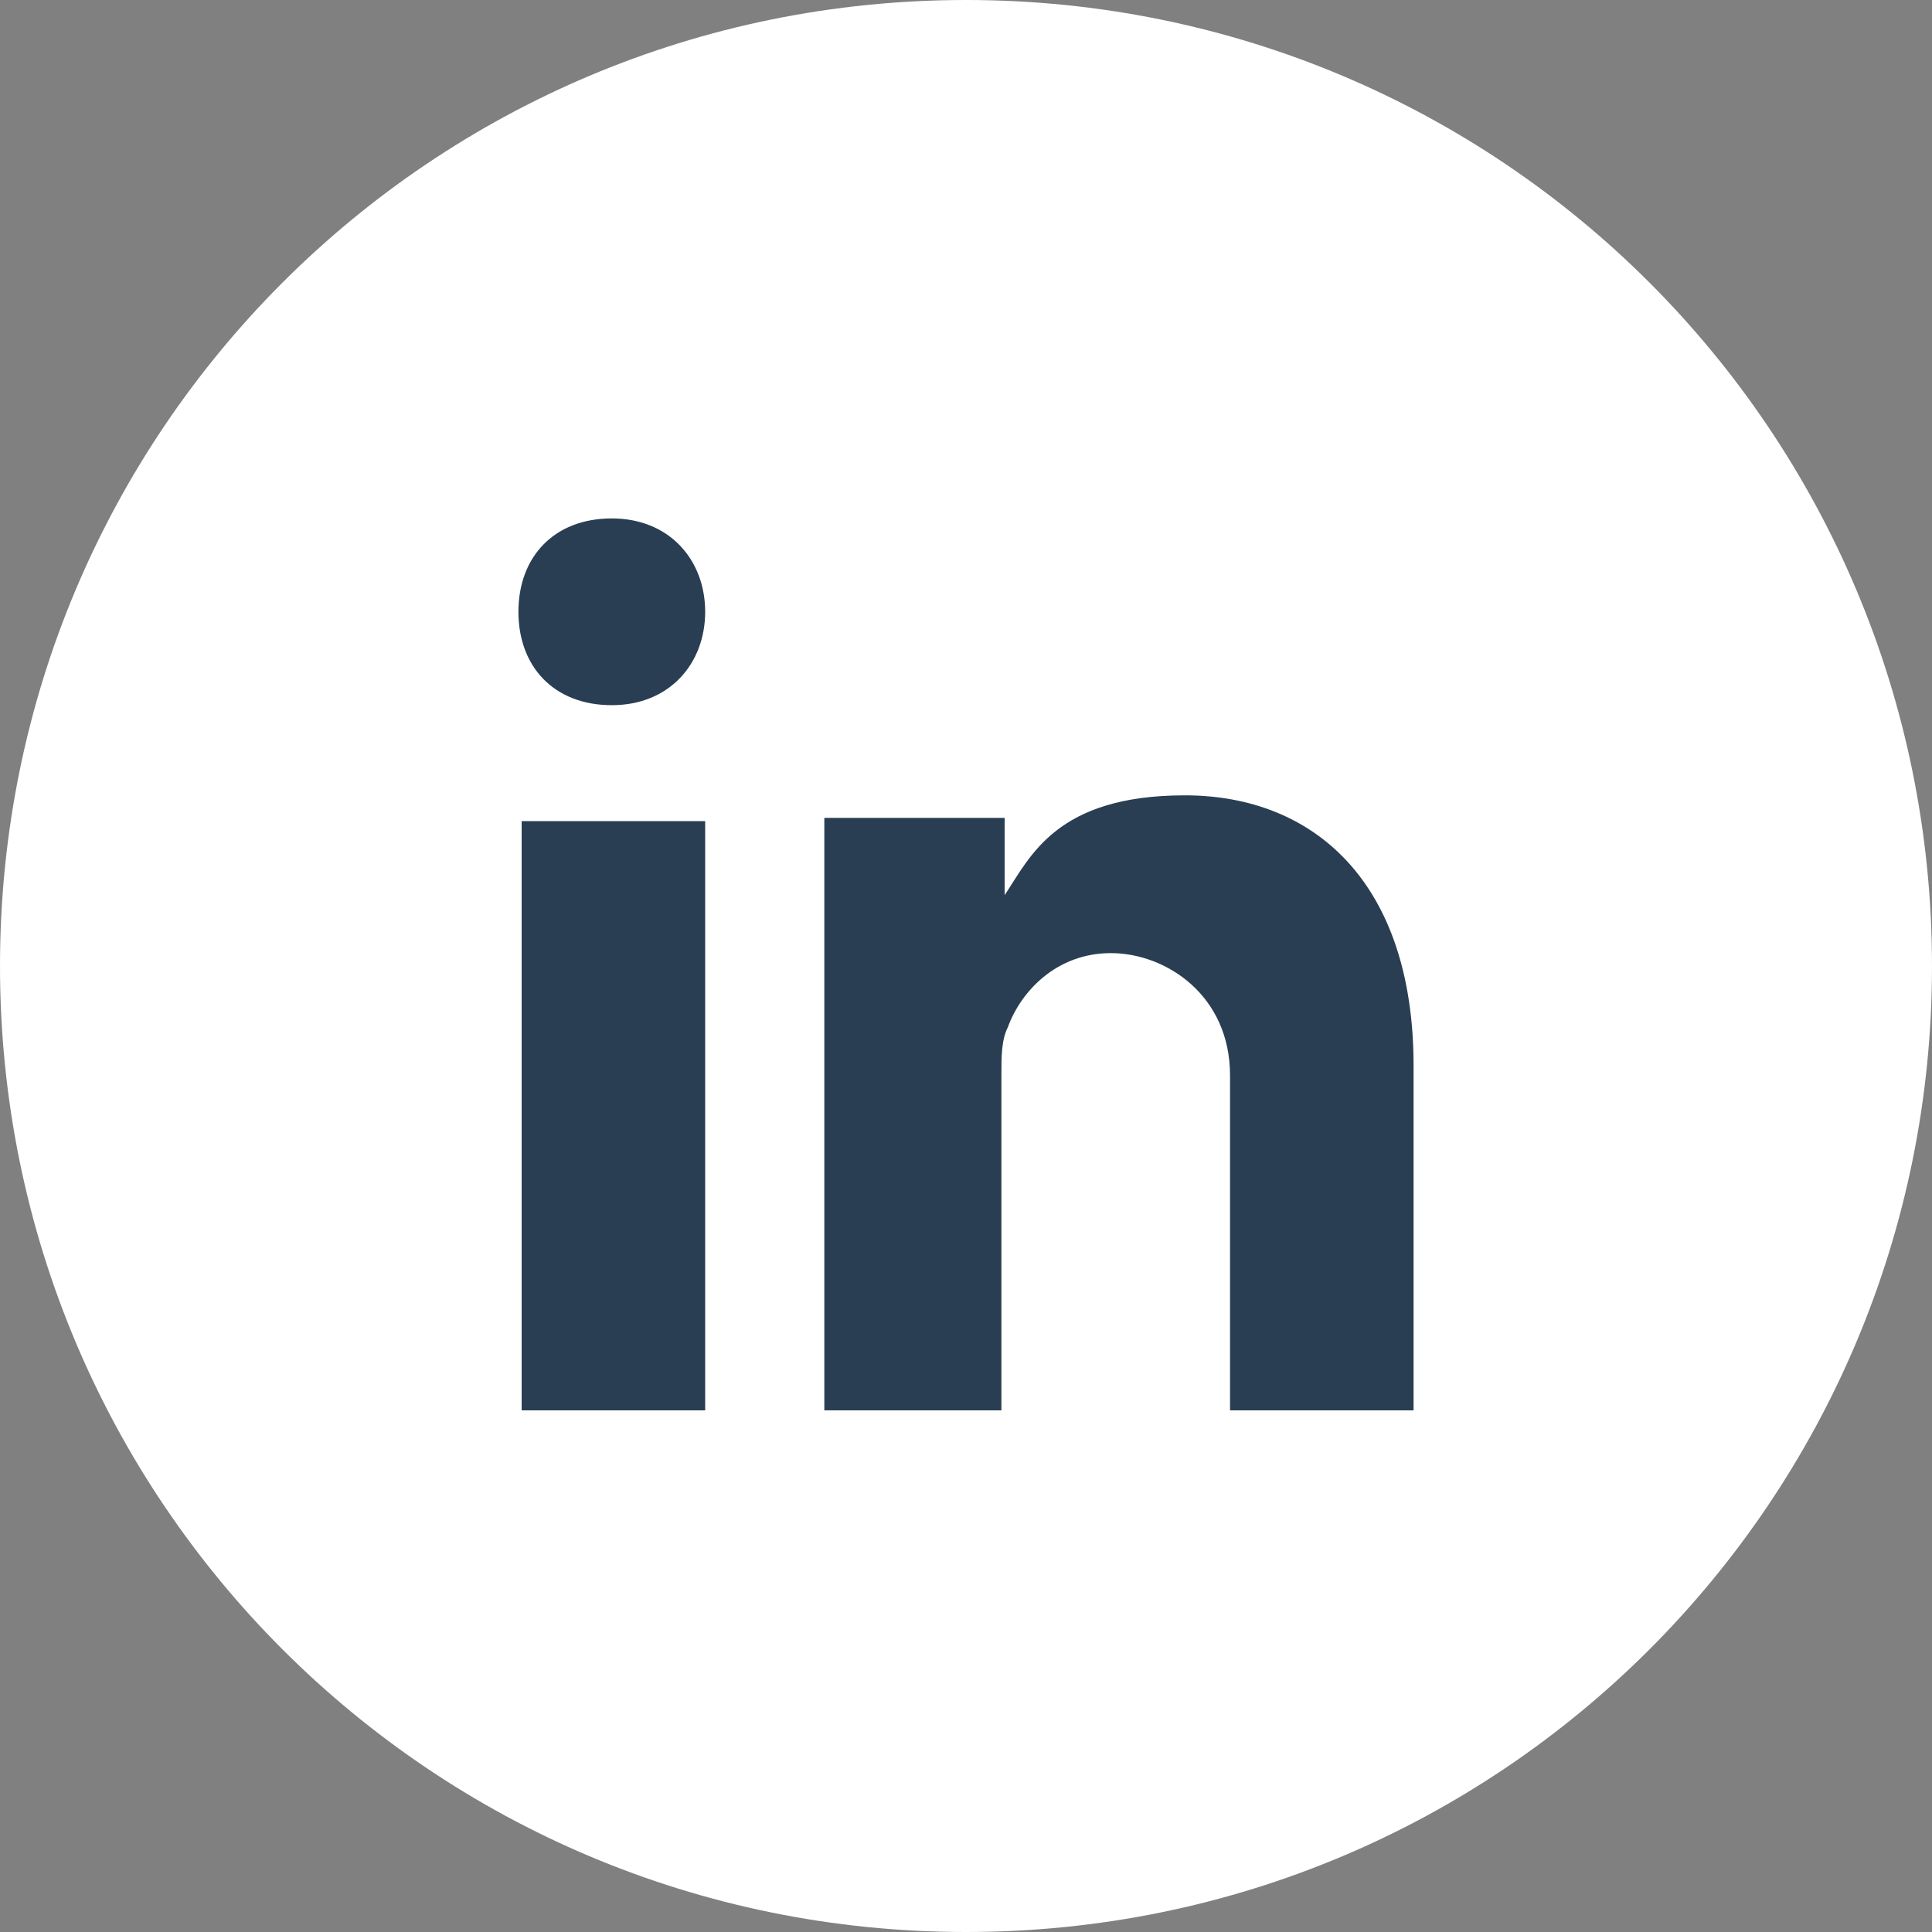 <?xml version="1.0" encoding="UTF-8"?>
<svg id="Layer_1" xmlns="http://www.w3.org/2000/svg" xmlns:sketch="http://www.bohemiancoding.com/sketch/ns" version="1.1" viewBox="0 0 60 60">
  <rect x="0" y="0" width="60" height="60" fill="#808080" stroke="none"/>
  <!-- Generator: Adobe Illustrator 29.1.0, SVG Export Plug-In . SVG Version: 2.1.0 Build 142)  -->
  <defs>
    <style>
      .st0 {
        fill: #fff;
      }

      .st0, .st1 {
        fill-rule: evenodd;
      }

      .st1 {
        fill: #2a3e53;
      }
    </style>
  </defs>
  <g id="black">
    <g id="linkedin">
      <path id="Linkedin" class="st0" d="M30,60c16.6,0,30-13.4,30-30S46.6,0,30,0,0,13.4,0,30s13.4,30,30,30Z"/>
      <path class="st1" d="M21.9,43.8v-18.3h-5.7v18.3h5.7ZM21.9,19c0-1.6-1.1-2.9-2.9-2.9s-2.9,1.2-2.9,2.9,1.1,2.9,2.9,2.9h0c1.8,0,2.9-1.3,2.9-2.9ZM31.1,43.8v-10.4c0-.6,0-1.1.2-1.5.4-1.1,1.5-2.3,3.2-2.3s3.7,1.3,3.7,3.8v10.4h5.7v-10.7c0-5.7-3.1-8.4-7.1-8.4s-4.8,1.9-5.6,3.1v-2.4s-5.6,0-5.6,0c0,1.8,0,18.4,0,18.4h5.7Z"/>
    </g>
  </g>
</svg>